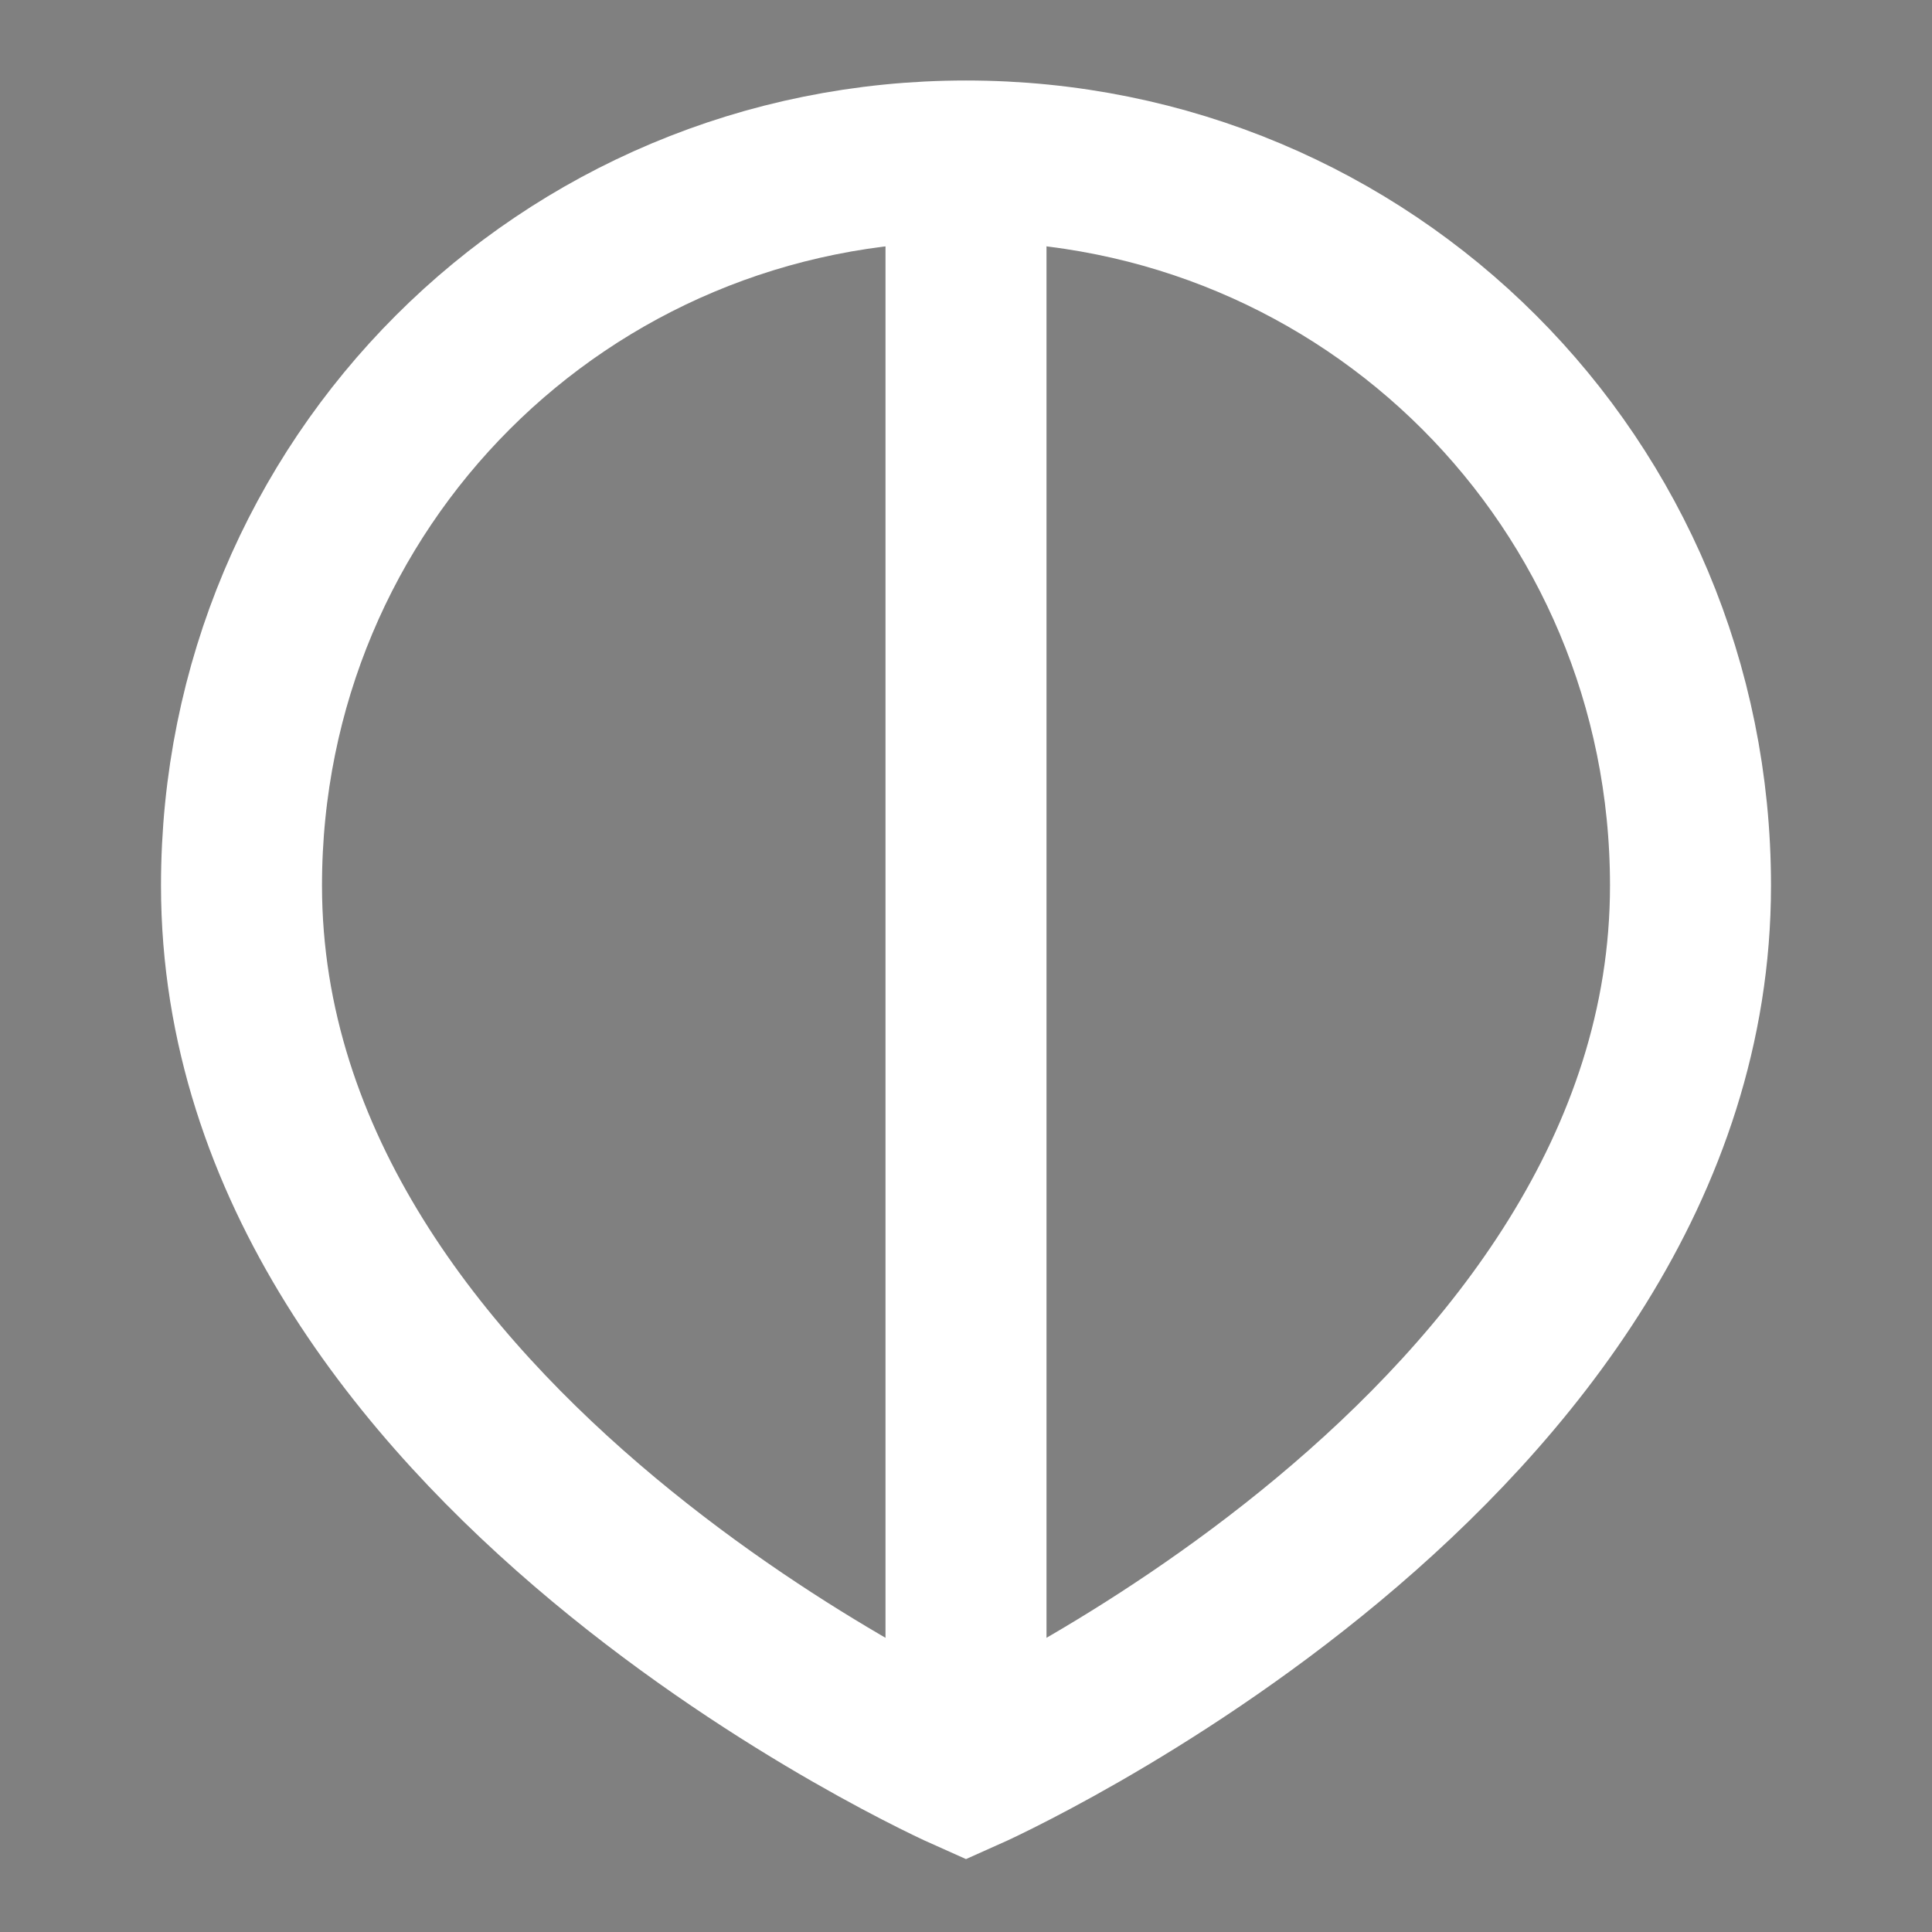<svg width="24" height="24" viewBox="0 0 24 24" xmlns="http://www.w3.org/2000/svg">
  <rect x="0" y="0" width="24" height="24" fill="#808080" stroke="none"/>
  <path d="M12 2c-5 0-9 4-9 9 0 7 9 11 9 11s9-4 9-11c0-5-4-9-9-9z" stroke="#fff" stroke-width="2" fill="none"/>
  <path d="M12 22V2" stroke="#fff" stroke-width="2"/>
</svg>
